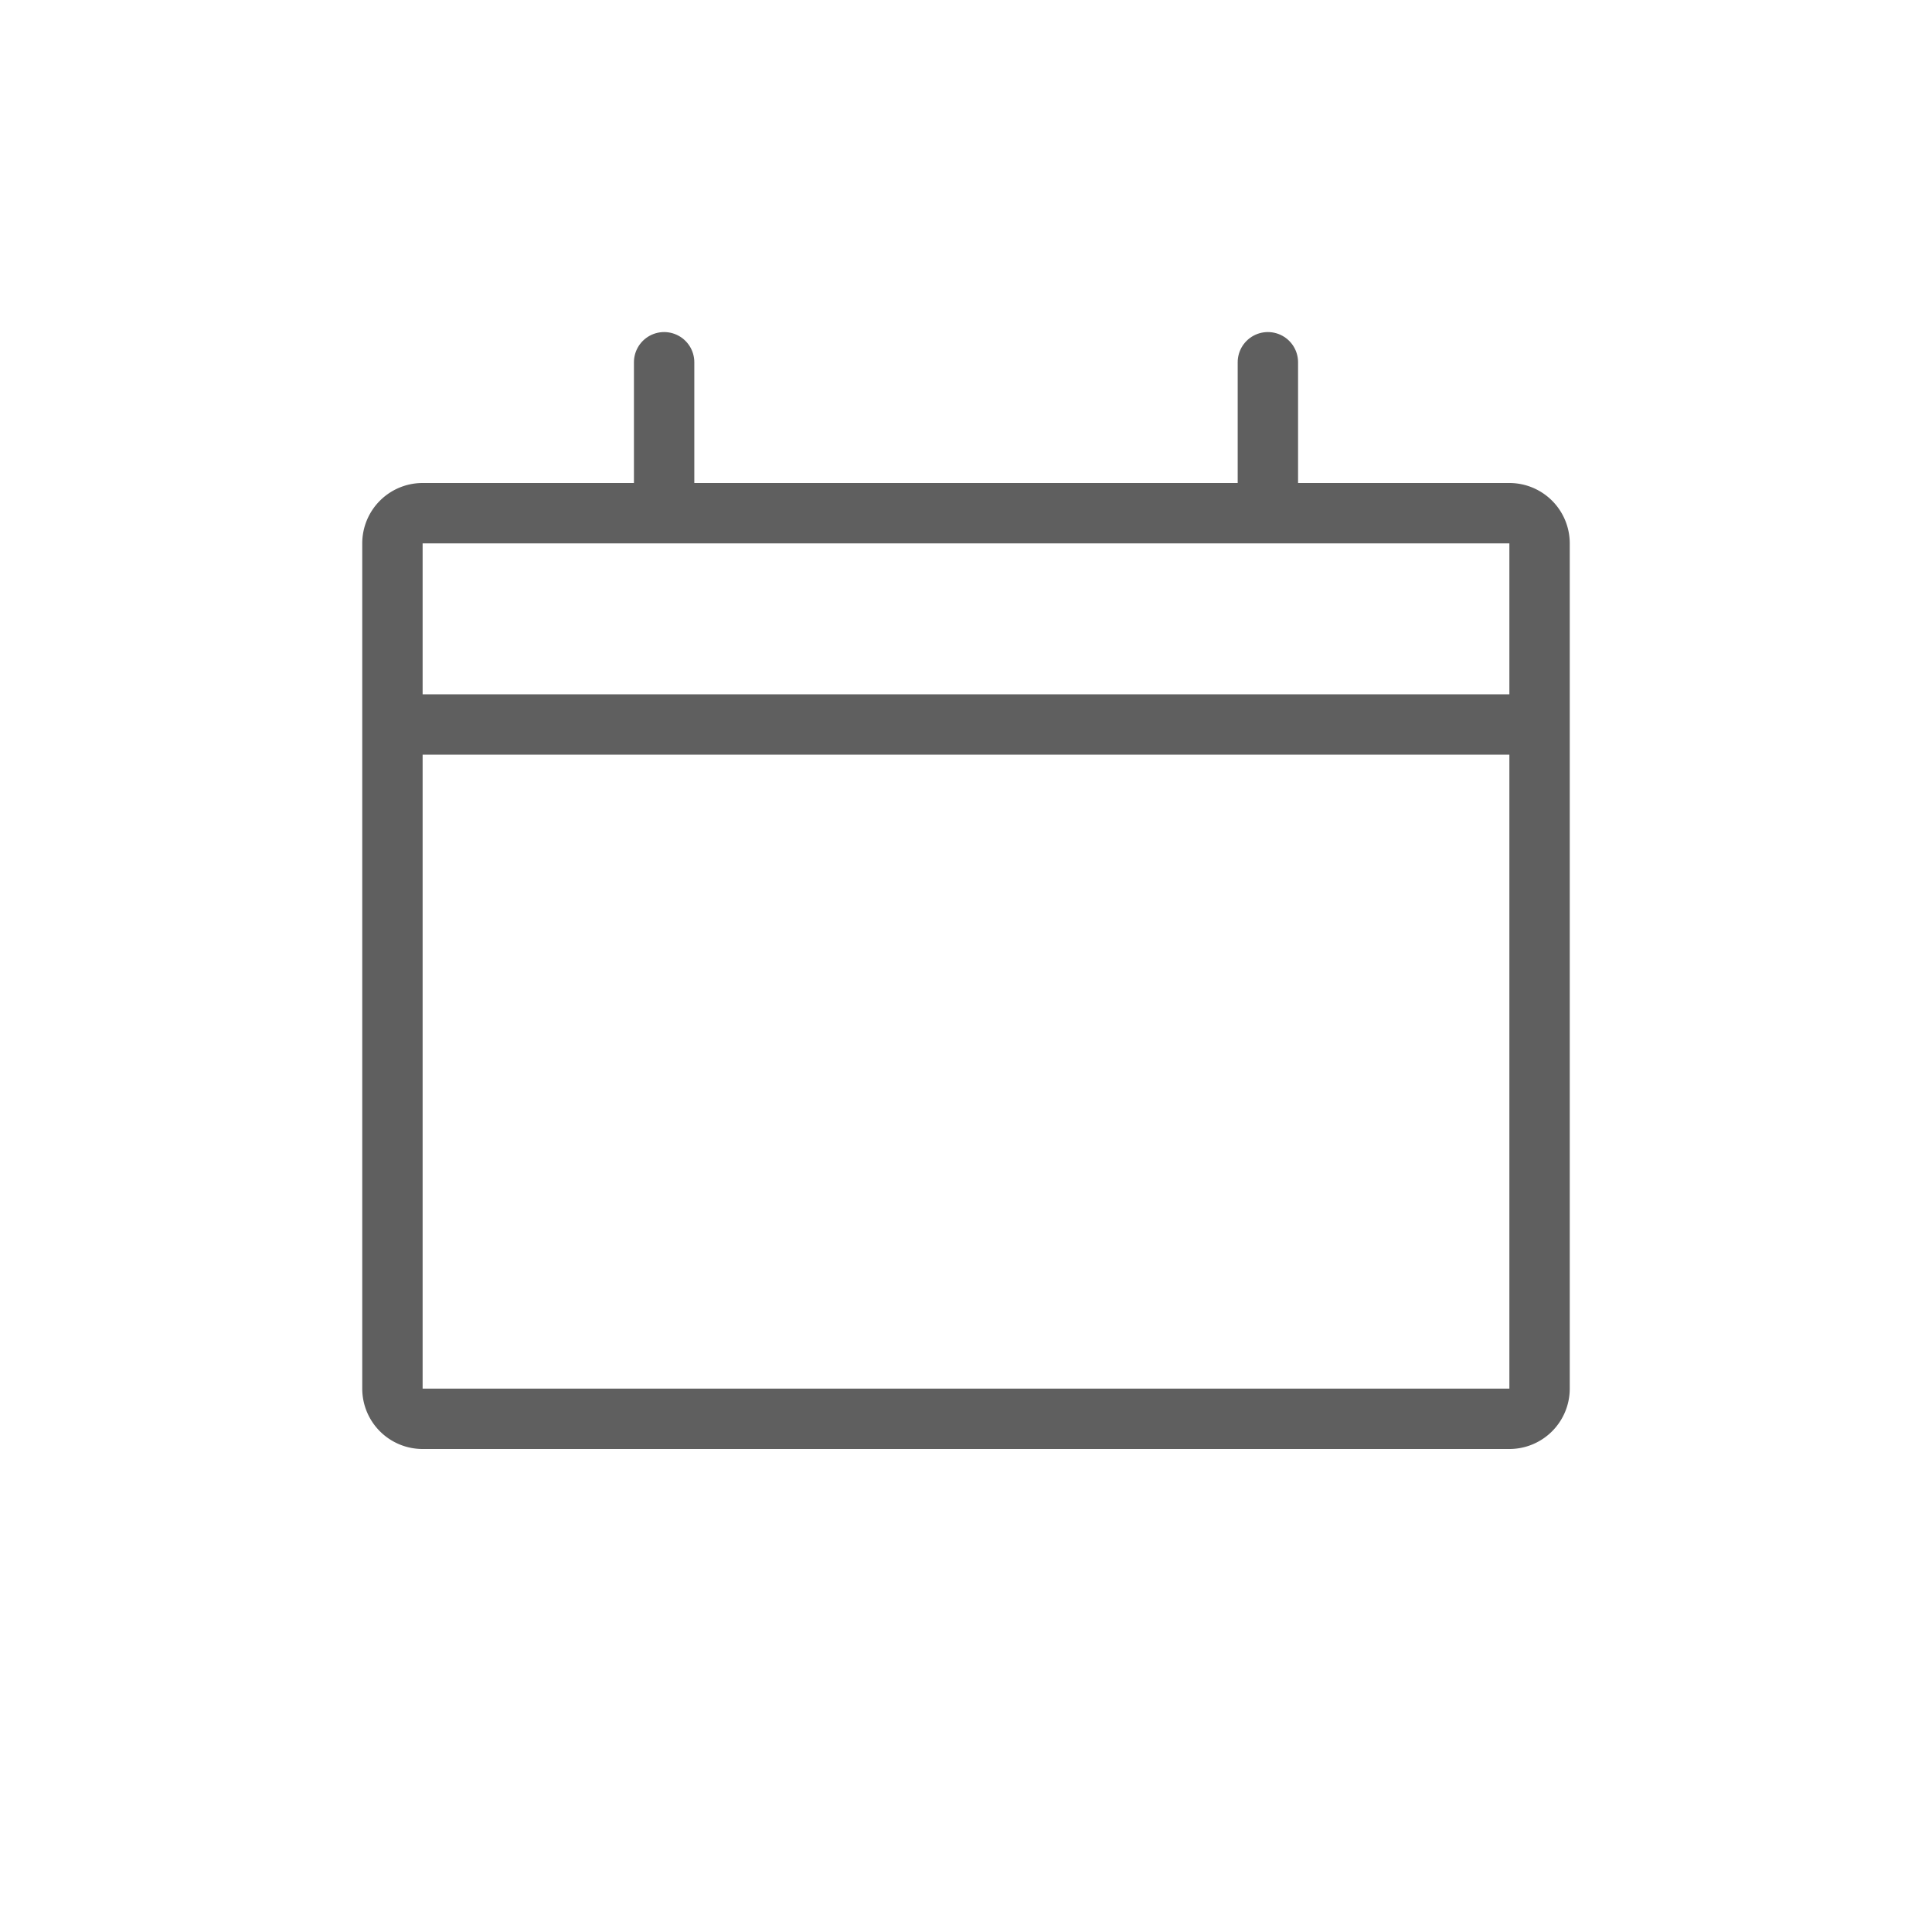 <?xml version="1.0" encoding="UTF-8"?>
<svg width="35px" height="35px" xmlns="http://www.w3.org/2000/svg" id="artwork" viewBox="0 0 32 32">
  <defs>
    <style>.cls-1{fill:#5f5f5f;}.cls-2{fill:none;stroke:#5f5f5f;stroke-linecap:round;stroke-linejoin:round;}</style>
  </defs>
  <title>icon-calendar</title>
  <path class="cls-1" d="M25,9V23H7V9H25m0-1H7A1,1,0,0,0,6,9V23a1,1,0,0,0,1,1H25a1,1,0,0,0,1-1V9a1,1,0,0,0-1-1Z"></path>
  <line class="cls-2" x1="7" y1="12" x2="25" y2="12"></line>
  <line class="cls-2" x1="11" y1="6" x2="11" y2="8"></line>
  <line class="cls-2" x1="21" y1="6" x2="21" y2="8"></line>
</svg>
